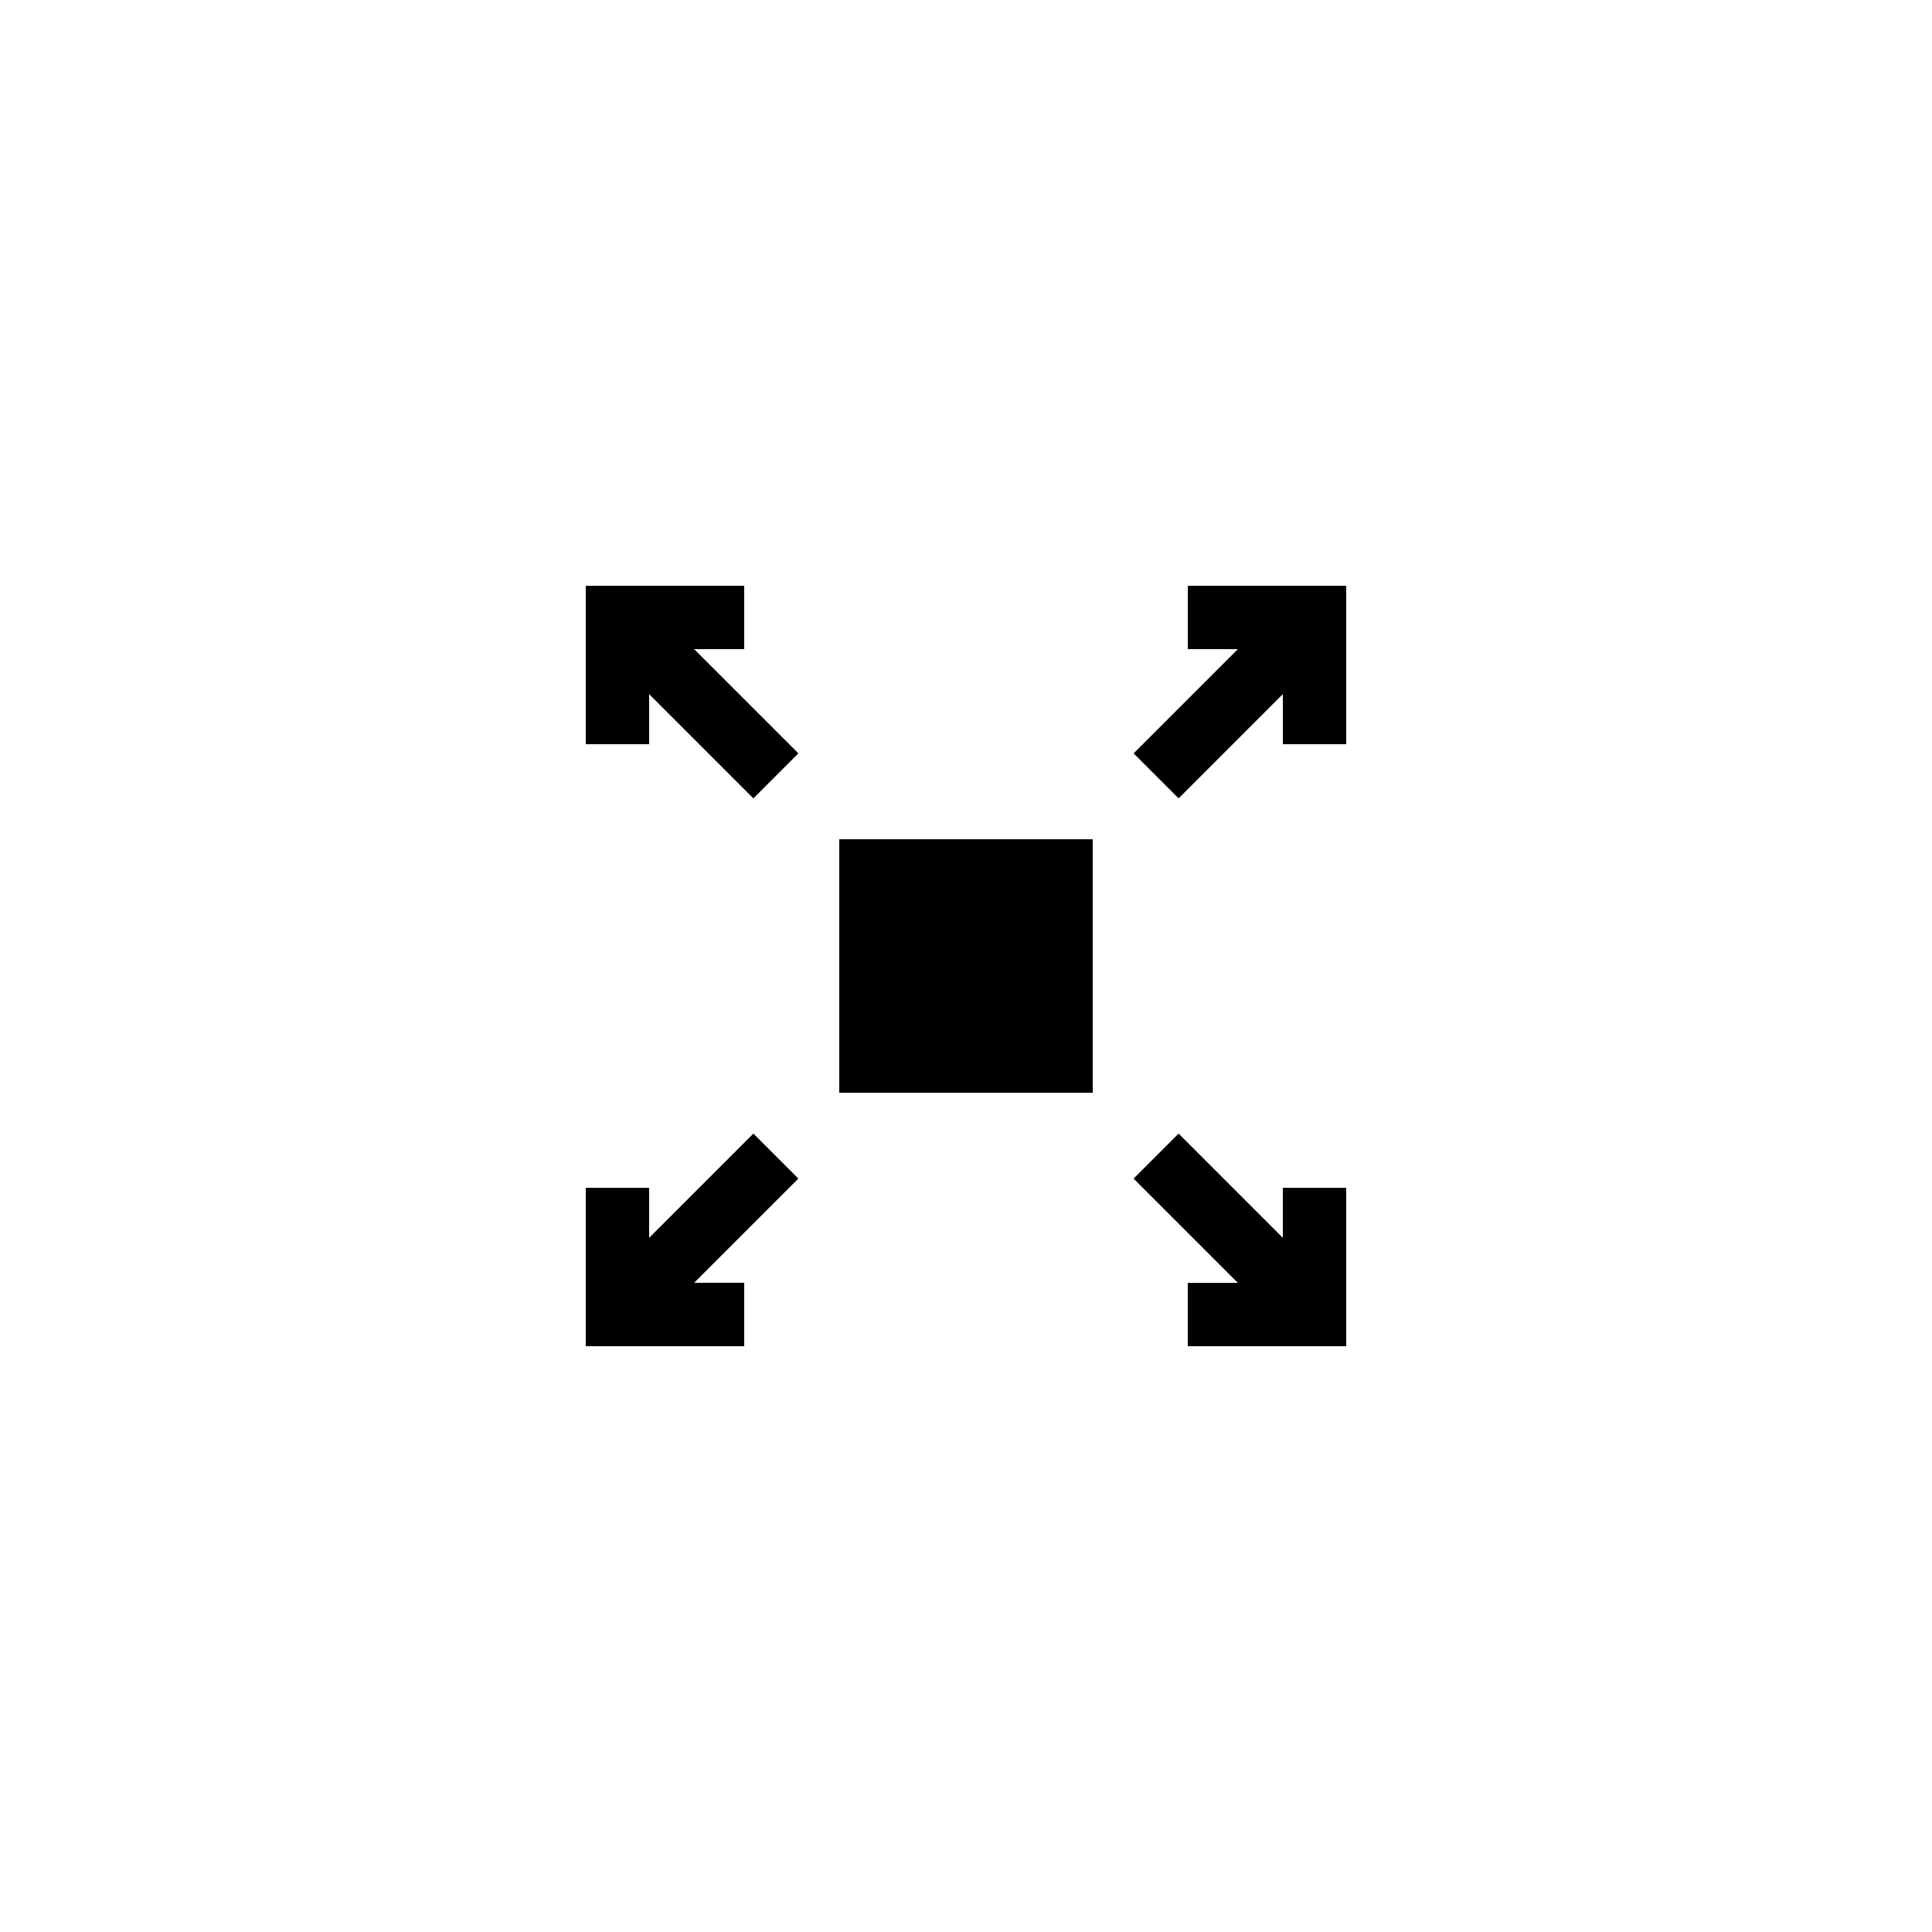 <?xml version="1.0" encoding="UTF-8"?>
<!-- Uploaded to: ICON Repo, www.iconrepo.com, Generator: ICON Repo Mixer Tools -->
<svg fill="#000000" width="800px" height="800px" version="1.1" viewBox="144 144 512 512" xmlns="http://www.w3.org/2000/svg">
 <g>
  <path d="m316.03 327.95 27.625 27.625 11.922-11.922-27.625-27.625h13.27v-16.793h-41.984v41.984h16.793z"/>
  <path d="m341.22 483.96h-13.27l27.625-27.625-11.922-11.922-27.625 27.625v-13.266h-16.793v41.984h41.984z"/>
  <path d="m366.41 366.41h67.176v67.176h-67.176z"/>
  <path d="m458.78 316.03h13.266l-27.625 27.625 11.922 11.922 27.625-27.625v13.27h16.797v-41.984h-41.984z"/>
  <path d="m483.96 472.04-27.625-27.625-11.922 11.922 27.625 27.625h-13.266v16.797h41.984v-41.984h-16.797z"/>
 </g>
</svg>
